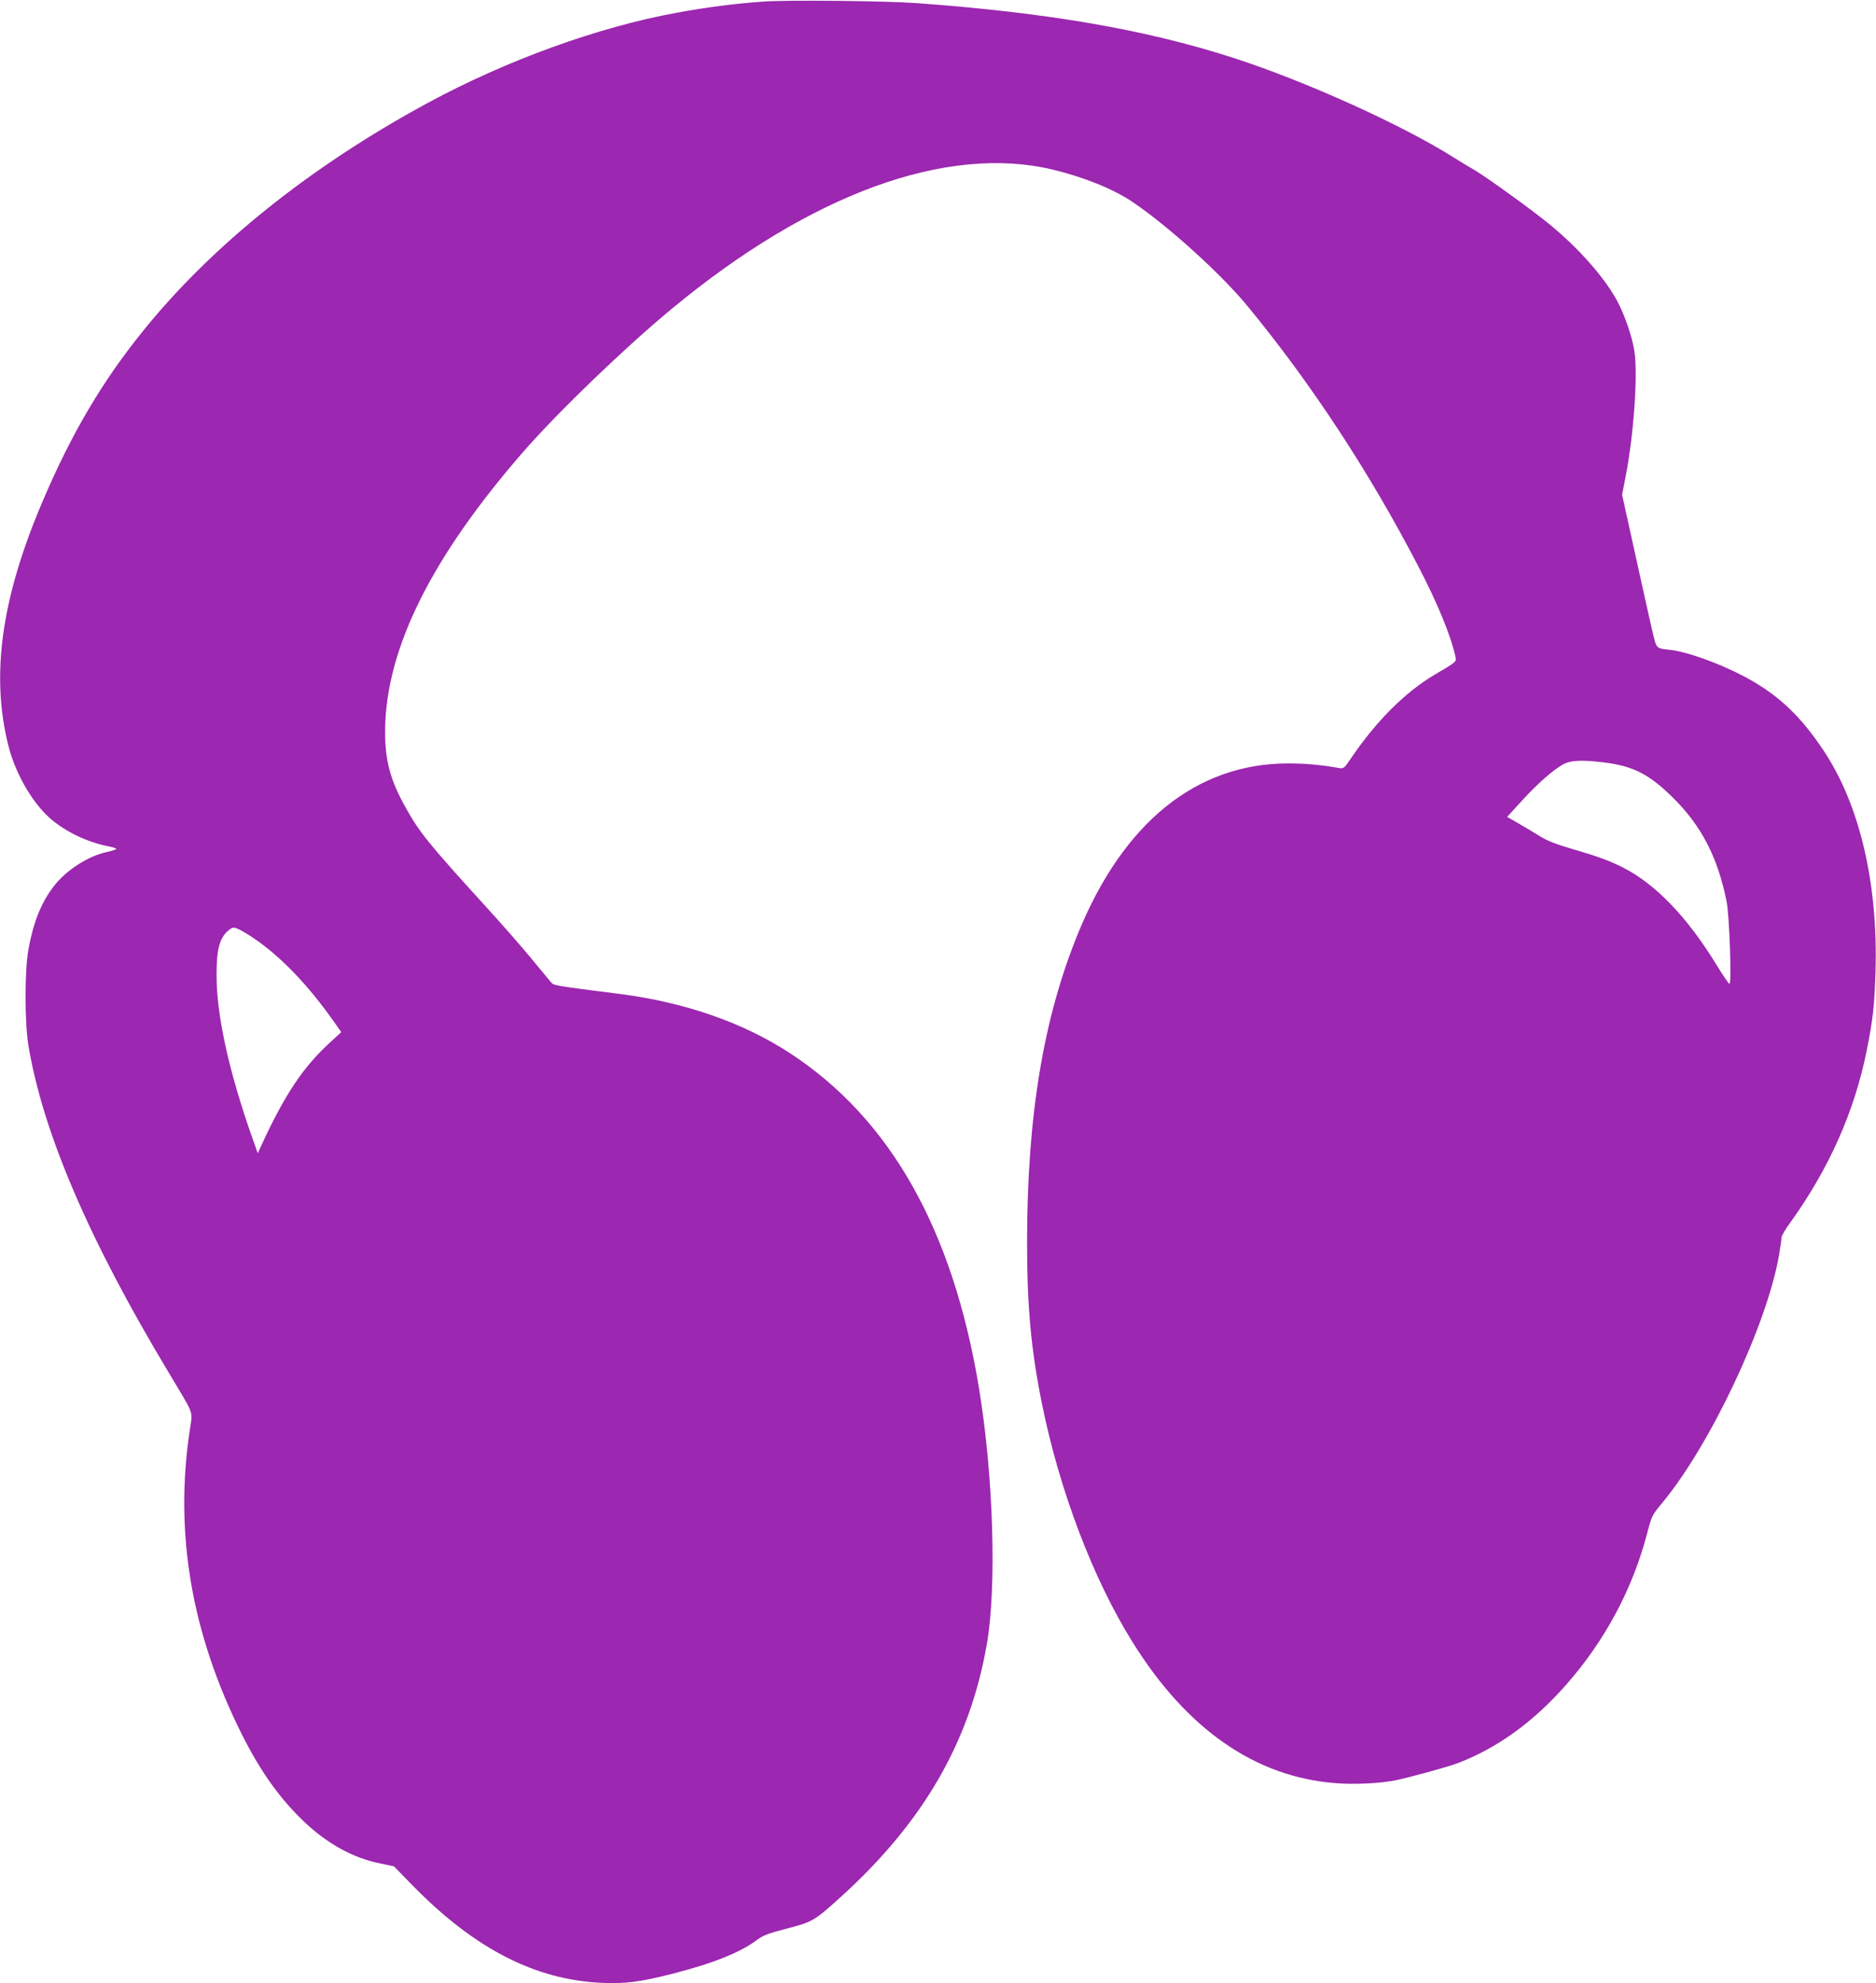 <?xml version="1.0" standalone="no"?>
<!DOCTYPE svg PUBLIC "-//W3C//DTD SVG 20010904//EN"
 "http://www.w3.org/TR/2001/REC-SVG-20010904/DTD/svg10.dtd">
<svg version="1.0" xmlns="http://www.w3.org/2000/svg"
 width="1211pt" height="1280pt" viewBox="0 0 1211 1280"
 preserveAspectRatio="xMidYMid meet">
<g transform="translate(0,1280) scale(0.1,-0.1)"
fill="#9c27b0" stroke="none">
<path d="M4932 12790 c-178 -12 -374 -37 -562 -72 -507 -92 -1101 -307 -1612
-584 -753 -408 -1388 -916 -1834 -1469 -265 -328 -462 -662 -647 -1096 -269
-628 -339 -1130 -221 -1589 49 -189 168 -386 292 -482 104 -81 233 -138 365
-163 20 -4 37 -10 37 -14 0 -4 -26 -12 -57 -19 -123 -25 -271 -121 -349 -226
-80 -106 -129 -229 -161 -406 -24 -137 -24 -466 0 -615 94 -565 391 -1257 907
-2115 167 -279 154 -242 136 -363 -102 -668 9 -1318 335 -1970 121 -240 243
-412 401 -563 152 -144 316 -235 495 -271 l86 -18 121 -124 c398 -407 791
-609 1221 -628 149 -7 249 6 453 58 270 69 441 138 554 223 33 25 76 41 186
69 167 43 180 51 349 204 534 484 833 1001 943 1630 65 370 43 1091 -51 1658
-169 1022 -573 1736 -1221 2159 -302 197 -677 327 -1095 381 -440 56 -427 54
-448 78 -11 13 -70 84 -131 158 -61 74 -189 220 -284 324 -379 416 -433 484
-523 646 -99 177 -132 303 -131 494 3 525 299 1120 897 1805 226 258 652 668
957 920 894 739 1769 1058 2453 896 201 -48 395 -126 517 -209 229 -154 574
-466 745 -675 410 -498 784 -1068 1098 -1672 126 -241 213 -454 242 -587 7
-35 11 -32 -135 -118 -189 -112 -373 -296 -535 -533 -49 -72 -50 -74 -85 -68
-116 20 -210 29 -325 29 -591 0 -1063 -381 -1354 -1092 -226 -551 -331 -1185
-331 -2001 0 -415 26 -693 96 -1039 113 -560 330 -1131 585 -1539 350 -563
793 -870 1309 -910 121 -10 289 -2 387 18 89 18 341 87 403 111 255 97 488
265 700 506 252 286 432 623 525 986 27 103 32 112 93 185 311 373 678 1151
756 1601 9 52 16 103 16 114 0 10 26 56 59 100 248 345 413 716 491 1107 41
205 50 288 57 515 16 562 -101 1065 -330 1413 -186 283 -369 433 -687 565
-117 48 -238 85 -302 92 -102 12 -93 3 -123 127 -14 62 -64 284 -110 494 l-84
381 24 124 c52 270 79 658 55 805 -15 96 -66 241 -114 328 -93 167 -275 366
-477 523 -138 108 -389 287 -448 320 -25 14 -80 47 -121 73 -334 212 -962 496
-1430 647 -564 182 -1194 291 -2045 353 -189 14 -831 21 -983 10z m5418 -4910
c190 -23 294 -75 446 -225 187 -183 293 -389 350 -675 18 -94 33 -530 18 -530
-5 1 -42 55 -83 122 -188 308 -394 523 -606 630 -83 42 -161 71 -326 119 -100
29 -160 52 -208 82 -36 22 -99 60 -139 83 l-73 42 95 104 c103 113 203 200
268 236 47 25 118 29 258 12z m-8718 -1131 c178 -120 352 -300 523 -542 l48
-68 -77 -71 c-173 -159 -292 -340 -442 -667 l-20 -44 -37 104 c-150 427 -229
786 -229 1044 -1 164 19 240 73 287 30 25 34 26 65 13 18 -7 61 -33 96 -56z"/>
</g>
</svg>

